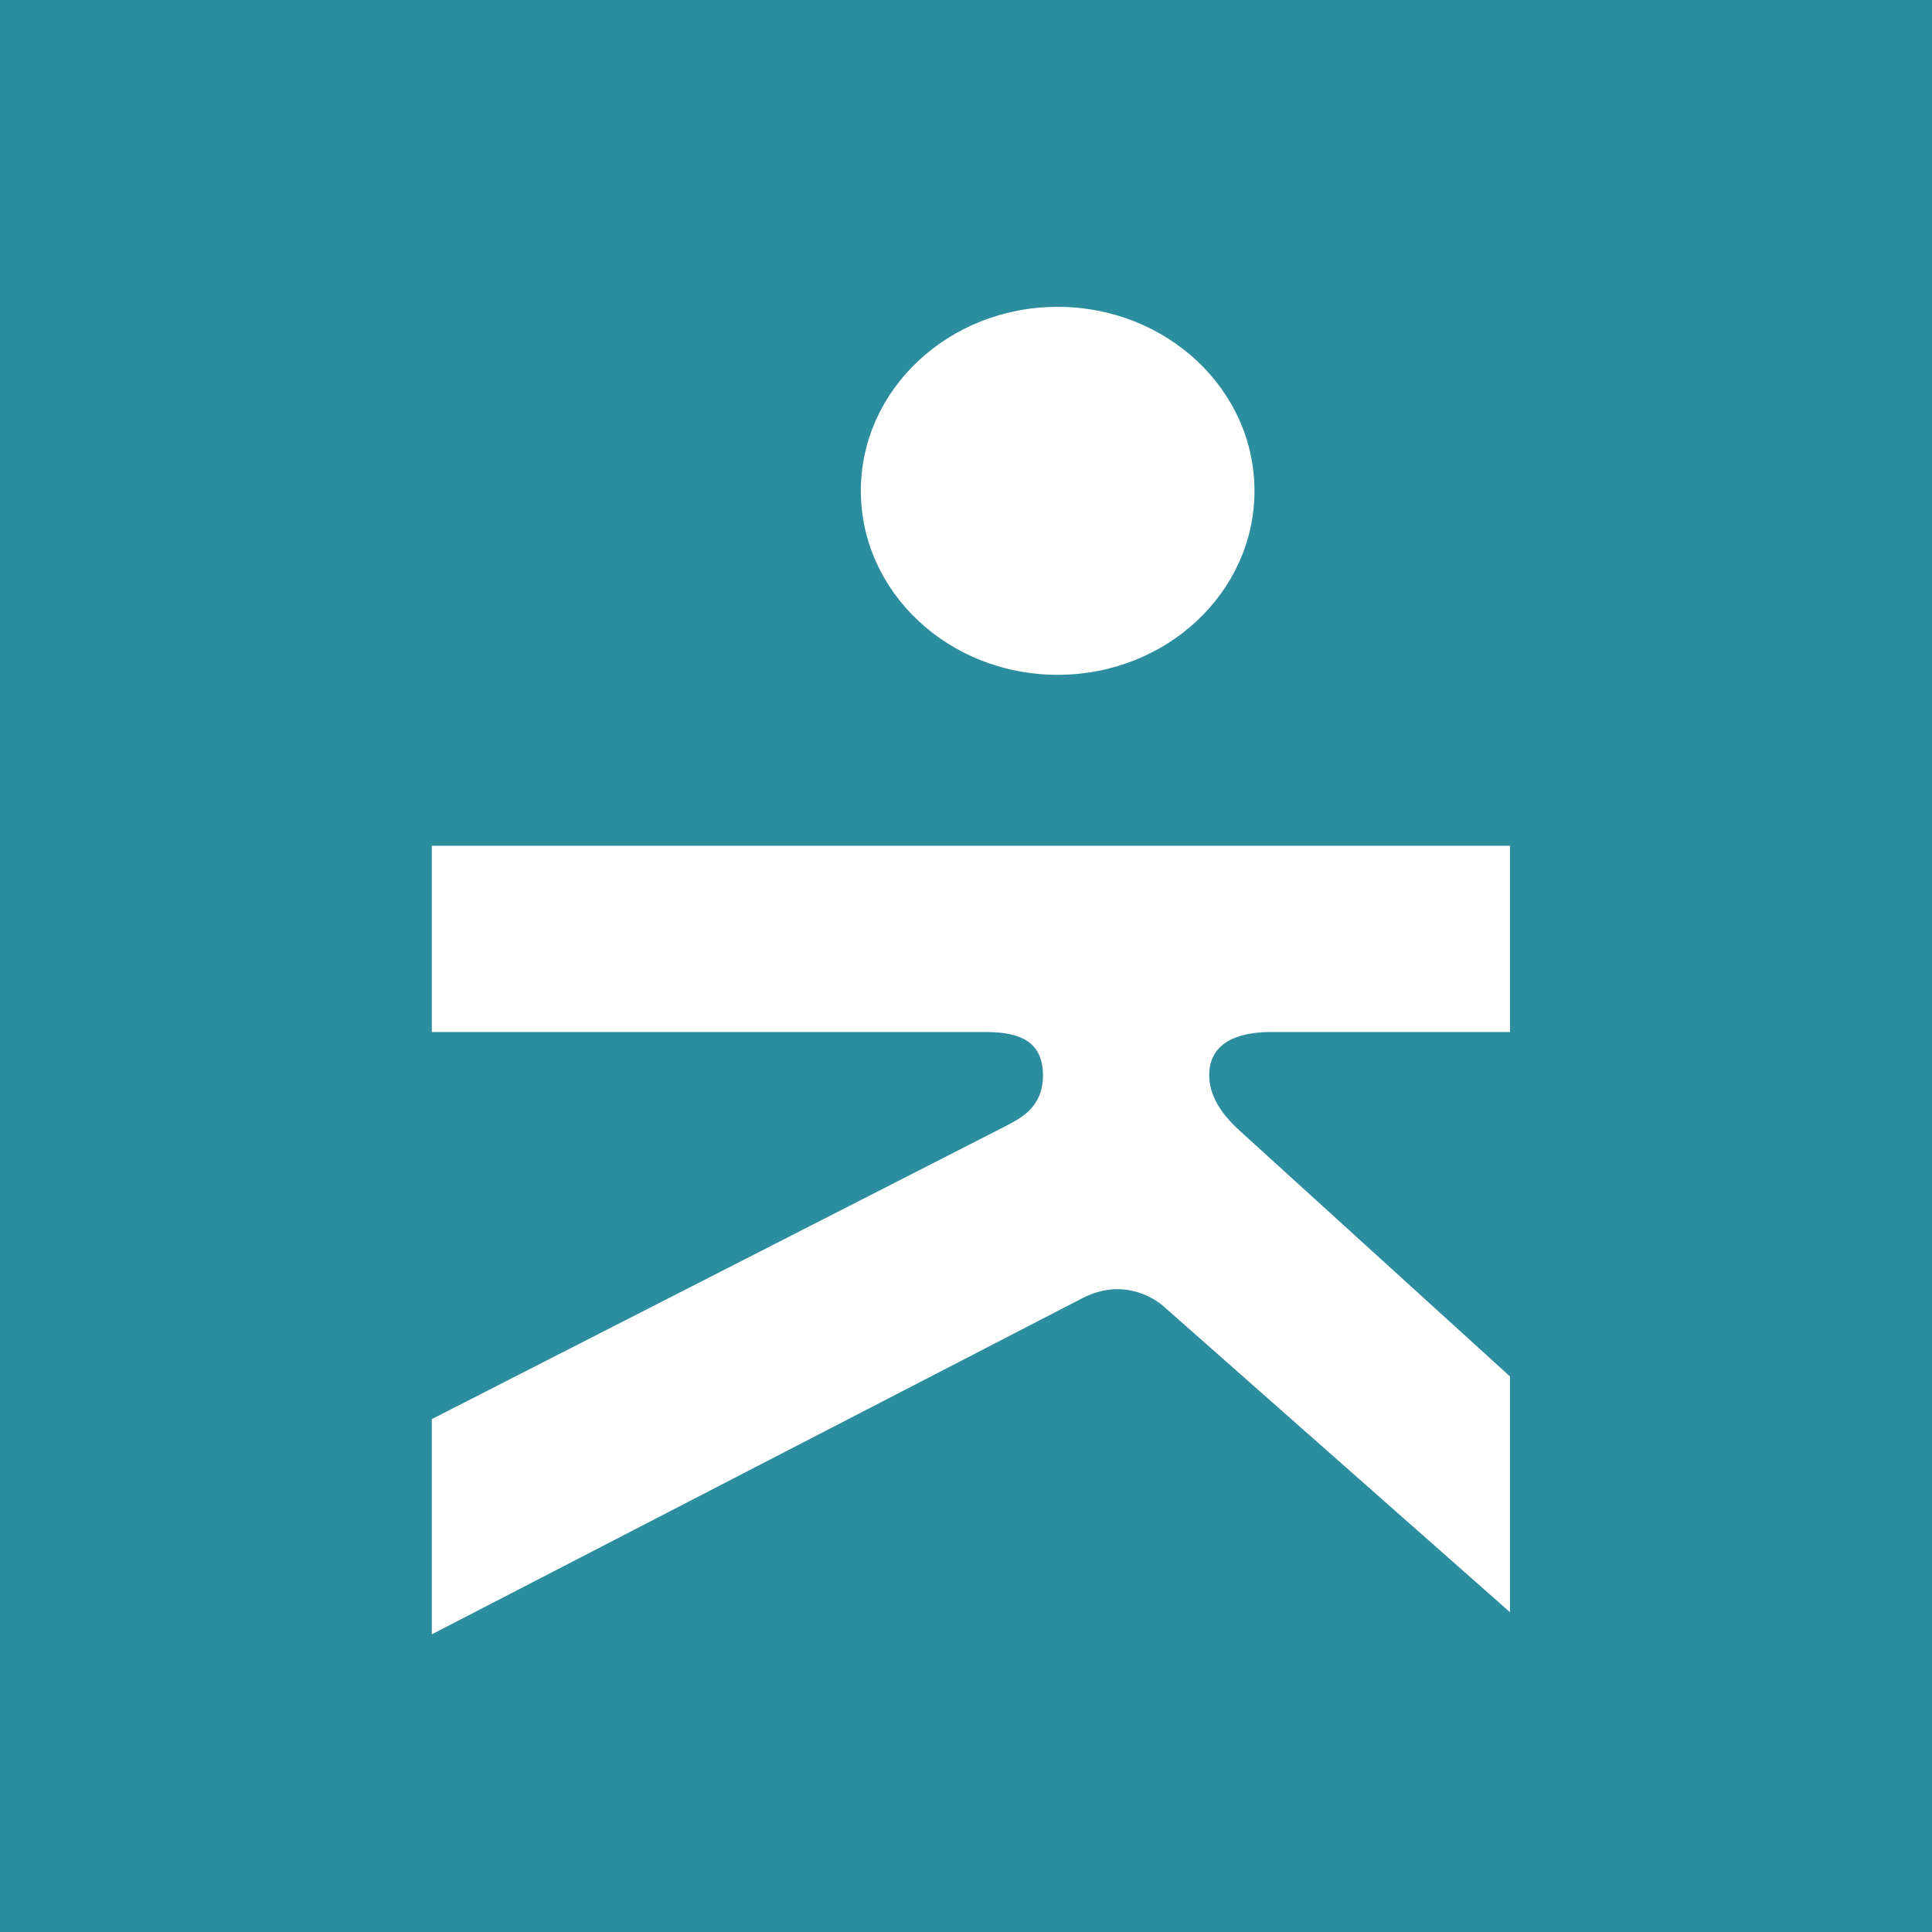 <svg width="150" height="150" viewBox="0 0 150 150" fill="none" xmlns="http://www.w3.org/2000/svg">
<rect width="150" height="150" fill="#2B8D9D"/>
<path d="M117.236 65.664V80.126H98.677C96.219 80.126 93.882 80.871 93.882 83.488C93.882 85.785 95.878 87.438 96.568 88.076L117.236 106.865V125.172L90.453 101.524C89.543 100.673 87.085 99.226 84.057 100.78L33.527 126.888V110.177L78.064 87.438C79.035 86.906 80.977 86.105 80.977 83.488C80.977 80.551 78.693 80.126 76.463 80.126H33.527V65.664H117.236Z" fill="white"/>
<path d="M82.116 52.393C90.556 52.393 97.397 45.997 97.397 38.108C97.397 30.219 90.556 23.823 82.116 23.823C73.677 23.823 66.836 30.219 66.836 38.108C66.836 45.997 73.677 52.393 82.116 52.393Z" fill="white"/>
</svg>

